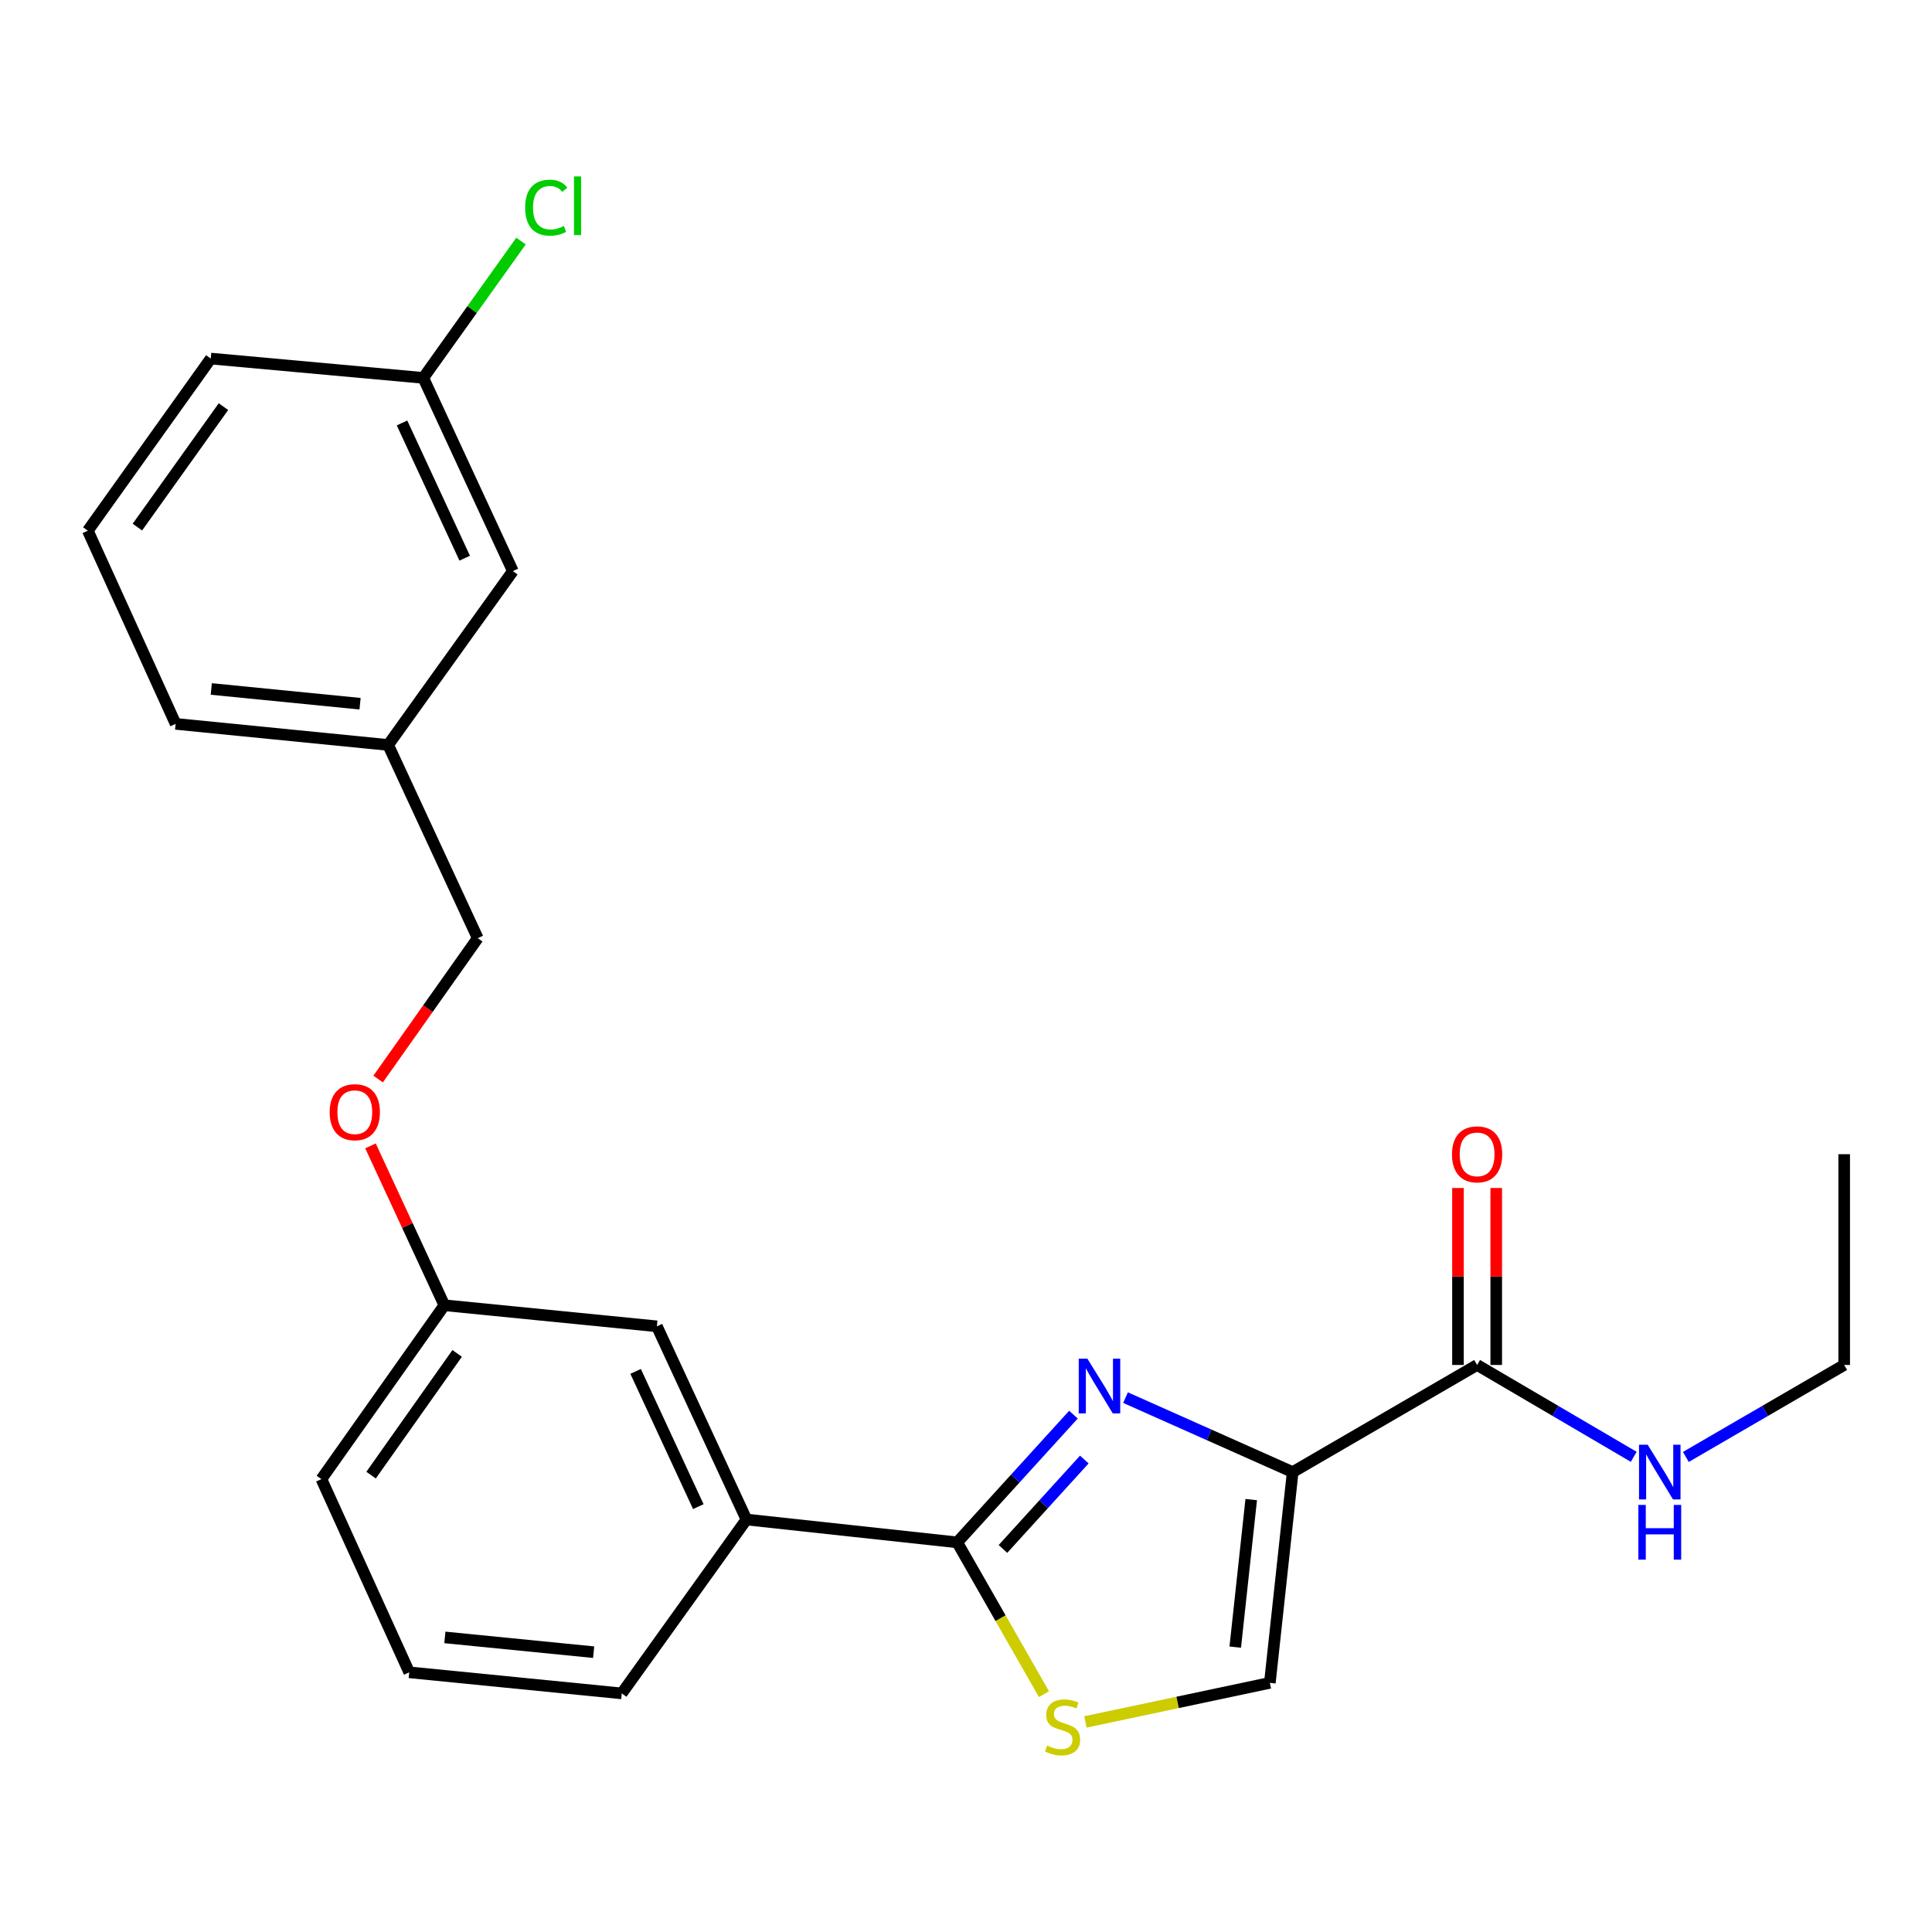 <?xml version='1.0' encoding='iso-8859-1'?>
<svg version='1.1' baseProfile='full'
              xmlns='http://www.w3.org/2000/svg'
                      xmlns:rdkit='http://www.rdkit.org/xml'
                      xmlns:xlink='http://www.w3.org/1999/xlink'
                  xml:space='preserve'
width='1000px' height='1000px' viewBox='0 0 1000 1000'>
<!-- END OF HEADER -->
<rect style='opacity:1.0;fill:#FFFFFF;stroke:none' width='1000' height='1000' x='0' y='0'> </rect>
<path class='bond-0' d='M 954.545,706.503 L 954.545,597.412' style='fill:none;fill-rule:evenodd;stroke:#000000;stroke-width:6px;stroke-linecap:butt;stroke-linejoin:miter;stroke-opacity:1' />
<path class='bond-1' d='M 954.545,706.503 L 913.57,730.308' style='fill:none;fill-rule:evenodd;stroke:#000000;stroke-width:6px;stroke-linecap:butt;stroke-linejoin:miter;stroke-opacity:1' />
<path class='bond-1' d='M 913.57,730.308 L 872.595,754.113' style='fill:none;fill-rule:evenodd;stroke:#0000FF;stroke-width:6px;stroke-linecap:butt;stroke-linejoin:miter;stroke-opacity:1' />
<path class='bond-2' d='M 764.547,706.503 L 805.081,730.276' style='fill:none;fill-rule:evenodd;stroke:#000000;stroke-width:6px;stroke-linecap:butt;stroke-linejoin:miter;stroke-opacity:1' />
<path class='bond-2' d='M 805.081,730.276 L 845.615,754.049' style='fill:none;fill-rule:evenodd;stroke:#0000FF;stroke-width:6px;stroke-linecap:butt;stroke-linejoin:miter;stroke-opacity:1' />
<path class='bond-3' d='M 774.448,706.503 L 774.448,660.701' style='fill:none;fill-rule:evenodd;stroke:#000000;stroke-width:6px;stroke-linecap:butt;stroke-linejoin:miter;stroke-opacity:1' />
<path class='bond-3' d='M 774.448,660.701 L 774.448,614.9' style='fill:none;fill-rule:evenodd;stroke:#FF0000;stroke-width:6px;stroke-linecap:butt;stroke-linejoin:miter;stroke-opacity:1' />
<path class='bond-3' d='M 754.647,706.503 L 754.647,660.701' style='fill:none;fill-rule:evenodd;stroke:#000000;stroke-width:6px;stroke-linecap:butt;stroke-linejoin:miter;stroke-opacity:1' />
<path class='bond-3' d='M 754.647,660.701 L 754.647,614.9' style='fill:none;fill-rule:evenodd;stroke:#FF0000;stroke-width:6px;stroke-linecap:butt;stroke-linejoin:miter;stroke-opacity:1' />
<path class='bond-4' d='M 764.547,706.503 L 669.086,761.956' style='fill:none;fill-rule:evenodd;stroke:#000000;stroke-width:6px;stroke-linecap:butt;stroke-linejoin:miter;stroke-opacity:1' />
<path class='bond-5' d='M 495.457,798.323 L 517.907,837.614' style='fill:none;fill-rule:evenodd;stroke:#000000;stroke-width:6px;stroke-linecap:butt;stroke-linejoin:miter;stroke-opacity:1' />
<path class='bond-5' d='M 517.907,837.614 L 540.358,876.905' style='fill:none;fill-rule:evenodd;stroke:#CCCC00;stroke-width:6px;stroke-linecap:butt;stroke-linejoin:miter;stroke-opacity:1' />
<path class='bond-6' d='M 495.457,798.323 L 525.537,765.267' style='fill:none;fill-rule:evenodd;stroke:#000000;stroke-width:6px;stroke-linecap:butt;stroke-linejoin:miter;stroke-opacity:1' />
<path class='bond-6' d='M 525.537,765.267 L 555.618,732.212' style='fill:none;fill-rule:evenodd;stroke:#0000FF;stroke-width:6px;stroke-linecap:butt;stroke-linejoin:miter;stroke-opacity:1' />
<path class='bond-6' d='M 519.126,801.733 L 540.182,778.594' style='fill:none;fill-rule:evenodd;stroke:#000000;stroke-width:6px;stroke-linecap:butt;stroke-linejoin:miter;stroke-opacity:1' />
<path class='bond-6' d='M 540.182,778.594 L 561.238,755.455' style='fill:none;fill-rule:evenodd;stroke:#0000FF;stroke-width:6px;stroke-linecap:butt;stroke-linejoin:miter;stroke-opacity:1' />
<path class='bond-7' d='M 495.457,798.323 L 386.366,786.497' style='fill:none;fill-rule:evenodd;stroke:#000000;stroke-width:6px;stroke-linecap:butt;stroke-linejoin:miter;stroke-opacity:1' />
<path class='bond-8' d='M 561.818,891.268 L 609.545,881.157' style='fill:none;fill-rule:evenodd;stroke:#CCCC00;stroke-width:6px;stroke-linecap:butt;stroke-linejoin:miter;stroke-opacity:1' />
<path class='bond-8' d='M 609.545,881.157 L 657.272,871.046' style='fill:none;fill-rule:evenodd;stroke:#000000;stroke-width:6px;stroke-linecap:butt;stroke-linejoin:miter;stroke-opacity:1' />
<path class='bond-9' d='M 657.272,871.046 L 669.086,761.956' style='fill:none;fill-rule:evenodd;stroke:#000000;stroke-width:6px;stroke-linecap:butt;stroke-linejoin:miter;stroke-opacity:1' />
<path class='bond-9' d='M 639.359,852.551 L 647.629,776.187' style='fill:none;fill-rule:evenodd;stroke:#000000;stroke-width:6px;stroke-linecap:butt;stroke-linejoin:miter;stroke-opacity:1' />
<path class='bond-10' d='M 669.086,761.956 L 625.828,742.682' style='fill:none;fill-rule:evenodd;stroke:#000000;stroke-width:6px;stroke-linecap:butt;stroke-linejoin:miter;stroke-opacity:1' />
<path class='bond-10' d='M 625.828,742.682 L 582.57,723.409' style='fill:none;fill-rule:evenodd;stroke:#0000FF;stroke-width:6px;stroke-linecap:butt;stroke-linejoin:miter;stroke-opacity:1' />
<path class='bond-11' d='M 265.451,295.596 L 219.095,195.592' style='fill:none;fill-rule:evenodd;stroke:#000000;stroke-width:6px;stroke-linecap:butt;stroke-linejoin:miter;stroke-opacity:1' />
<path class='bond-11' d='M 240.533,288.922 L 208.084,218.919' style='fill:none;fill-rule:evenodd;stroke:#000000;stroke-width:6px;stroke-linecap:butt;stroke-linejoin:miter;stroke-opacity:1' />
<path class='bond-12' d='M 265.451,295.596 L 200.911,385.59' style='fill:none;fill-rule:evenodd;stroke:#000000;stroke-width:6px;stroke-linecap:butt;stroke-linejoin:miter;stroke-opacity:1' />
<path class='bond-13' d='M 191.76,593.103 L 210.878,634.348' style='fill:none;fill-rule:evenodd;stroke:#FF0000;stroke-width:6px;stroke-linecap:butt;stroke-linejoin:miter;stroke-opacity:1' />
<path class='bond-13' d='M 210.878,634.348 L 229.996,675.592' style='fill:none;fill-rule:evenodd;stroke:#000000;stroke-width:6px;stroke-linecap:butt;stroke-linejoin:miter;stroke-opacity:1' />
<path class='bond-14' d='M 195.715,558.512 L 221.497,522.053' style='fill:none;fill-rule:evenodd;stroke:#FF0000;stroke-width:6px;stroke-linecap:butt;stroke-linejoin:miter;stroke-opacity:1' />
<path class='bond-14' d='M 221.497,522.053 L 247.278,485.594' style='fill:none;fill-rule:evenodd;stroke:#000000;stroke-width:6px;stroke-linecap:butt;stroke-linejoin:miter;stroke-opacity:1' />
<path class='bond-15' d='M 219.095,195.592 L 244.386,160.184' style='fill:none;fill-rule:evenodd;stroke:#000000;stroke-width:6px;stroke-linecap:butt;stroke-linejoin:miter;stroke-opacity:1' />
<path class='bond-15' d='M 244.386,160.184 L 269.677,124.777' style='fill:none;fill-rule:evenodd;stroke:#00CC00;stroke-width:6px;stroke-linecap:butt;stroke-linejoin:miter;stroke-opacity:1' />
<path class='bond-16' d='M 219.095,195.592 L 109.092,185.592' style='fill:none;fill-rule:evenodd;stroke:#000000;stroke-width:6px;stroke-linecap:butt;stroke-linejoin:miter;stroke-opacity:1' />
<path class='bond-17' d='M 211.813,865.59 L 321.816,876.502' style='fill:none;fill-rule:evenodd;stroke:#000000;stroke-width:6px;stroke-linecap:butt;stroke-linejoin:miter;stroke-opacity:1' />
<path class='bond-17' d='M 230.268,847.523 L 307.27,855.162' style='fill:none;fill-rule:evenodd;stroke:#000000;stroke-width:6px;stroke-linecap:butt;stroke-linejoin:miter;stroke-opacity:1' />
<path class='bond-18' d='M 211.813,865.59 L 166.359,765.586' style='fill:none;fill-rule:evenodd;stroke:#000000;stroke-width:6px;stroke-linecap:butt;stroke-linejoin:miter;stroke-opacity:1' />
<path class='bond-19' d='M 321.816,876.502 L 386.366,786.497' style='fill:none;fill-rule:evenodd;stroke:#000000;stroke-width:6px;stroke-linecap:butt;stroke-linejoin:miter;stroke-opacity:1' />
<path class='bond-20' d='M 386.366,786.497 L 340,686.504' style='fill:none;fill-rule:evenodd;stroke:#000000;stroke-width:6px;stroke-linecap:butt;stroke-linejoin:miter;stroke-opacity:1' />
<path class='bond-20' d='M 361.448,779.828 L 328.991,709.833' style='fill:none;fill-rule:evenodd;stroke:#000000;stroke-width:6px;stroke-linecap:butt;stroke-linejoin:miter;stroke-opacity:1' />
<path class='bond-21' d='M 340,686.504 L 229.996,675.592' style='fill:none;fill-rule:evenodd;stroke:#000000;stroke-width:6px;stroke-linecap:butt;stroke-linejoin:miter;stroke-opacity:1' />
<path class='bond-22' d='M 229.996,675.592 L 166.359,765.586' style='fill:none;fill-rule:evenodd;stroke:#000000;stroke-width:6px;stroke-linecap:butt;stroke-linejoin:miter;stroke-opacity:1' />
<path class='bond-22' d='M 236.618,700.523 L 192.072,763.519' style='fill:none;fill-rule:evenodd;stroke:#000000;stroke-width:6px;stroke-linecap:butt;stroke-linejoin:miter;stroke-opacity:1' />
<path class='bond-23' d='M 200.911,385.59 L 247.278,485.594' style='fill:none;fill-rule:evenodd;stroke:#000000;stroke-width:6px;stroke-linecap:butt;stroke-linejoin:miter;stroke-opacity:1' />
<path class='bond-24' d='M 200.911,385.59 L 90.908,374.677' style='fill:none;fill-rule:evenodd;stroke:#000000;stroke-width:6px;stroke-linecap:butt;stroke-linejoin:miter;stroke-opacity:1' />
<path class='bond-24' d='M 186.366,364.249 L 109.363,356.61' style='fill:none;fill-rule:evenodd;stroke:#000000;stroke-width:6px;stroke-linecap:butt;stroke-linejoin:miter;stroke-opacity:1' />
<path class='bond-25' d='M 45.455,274.684 L 90.908,374.677' style='fill:none;fill-rule:evenodd;stroke:#000000;stroke-width:6px;stroke-linecap:butt;stroke-linejoin:miter;stroke-opacity:1' />
<path class='bond-26' d='M 45.455,274.684 L 109.092,185.592' style='fill:none;fill-rule:evenodd;stroke:#000000;stroke-width:6px;stroke-linecap:butt;stroke-linejoin:miter;stroke-opacity:1' />
<path class='bond-26' d='M 71.112,272.829 L 115.658,210.465' style='fill:none;fill-rule:evenodd;stroke:#000000;stroke-width:6px;stroke-linecap:butt;stroke-linejoin:miter;stroke-opacity:1' />
<path  class='atom-2' d='M 852.835 747.796
L 862.115 762.796
Q 863.035 764.276, 864.515 766.956
Q 865.995 769.636, 866.075 769.796
L 866.075 747.796
L 869.835 747.796
L 869.835 776.116
L 865.955 776.116
L 855.995 759.716
Q 854.835 757.796, 853.595 755.596
Q 852.395 753.396, 852.035 752.716
L 852.035 776.116
L 848.355 776.116
L 848.355 747.796
L 852.835 747.796
' fill='#0000FF'/>
<path  class='atom-2' d='M 848.015 778.948
L 851.855 778.948
L 851.855 790.988
L 866.335 790.988
L 866.335 778.948
L 870.175 778.948
L 870.175 807.268
L 866.335 807.268
L 866.335 794.188
L 851.855 794.188
L 851.855 807.268
L 848.015 807.268
L 848.015 778.948
' fill='#0000FF'/>
<path  class='atom-3' d='M 751.547 597.492
Q 751.547 590.692, 754.907 586.892
Q 758.267 583.092, 764.547 583.092
Q 770.827 583.092, 774.187 586.892
Q 777.547 590.692, 777.547 597.492
Q 777.547 604.372, 774.147 608.292
Q 770.747 612.172, 764.547 612.172
Q 758.307 612.172, 754.907 608.292
Q 751.547 604.412, 751.547 597.492
M 764.547 608.972
Q 768.867 608.972, 771.187 606.092
Q 773.547 603.172, 773.547 597.492
Q 773.547 591.932, 771.187 589.132
Q 768.867 586.292, 764.547 586.292
Q 760.227 586.292, 757.867 589.092
Q 755.547 591.892, 755.547 597.492
Q 755.547 603.212, 757.867 606.092
Q 760.227 608.972, 764.547 608.972
' fill='#FF0000'/>
<path  class='atom-6' d='M 541.997 903.493
Q 542.317 903.613, 543.637 904.173
Q 544.957 904.733, 546.397 905.093
Q 547.877 905.413, 549.317 905.413
Q 551.997 905.413, 553.557 904.133
Q 555.117 902.813, 555.117 900.533
Q 555.117 898.973, 554.317 898.013
Q 553.557 897.053, 552.357 896.533
Q 551.157 896.013, 549.157 895.413
Q 546.637 894.653, 545.117 893.933
Q 543.637 893.213, 542.557 891.693
Q 541.517 890.173, 541.517 887.613
Q 541.517 884.053, 543.917 881.853
Q 546.357 879.653, 551.157 879.653
Q 554.437 879.653, 558.157 881.213
L 557.237 884.293
Q 553.837 882.893, 551.277 882.893
Q 548.517 882.893, 546.997 884.053
Q 545.477 885.173, 545.517 887.133
Q 545.517 888.653, 546.277 889.573
Q 547.077 890.493, 548.197 891.013
Q 549.357 891.533, 551.277 892.133
Q 553.837 892.933, 555.357 893.733
Q 556.877 894.533, 557.957 896.173
Q 559.077 897.773, 559.077 900.533
Q 559.077 904.453, 556.437 906.573
Q 553.837 908.653, 549.477 908.653
Q 546.957 908.653, 545.037 908.093
Q 543.157 907.573, 540.917 906.653
L 541.997 903.493
' fill='#CCCC00'/>
<path  class='atom-9' d='M 562.833 703.244
L 572.113 718.244
Q 573.033 719.724, 574.513 722.404
Q 575.993 725.084, 576.073 725.244
L 576.073 703.244
L 579.833 703.244
L 579.833 731.564
L 575.953 731.564
L 565.993 715.164
Q 564.833 713.244, 563.593 711.044
Q 562.393 708.844, 562.033 708.164
L 562.033 731.564
L 558.353 731.564
L 558.353 703.244
L 562.833 703.244
' fill='#0000FF'/>
<path  class='atom-11' d='M 170.641 575.668
Q 170.641 568.868, 174.001 565.068
Q 177.361 561.268, 183.641 561.268
Q 189.921 561.268, 193.281 565.068
Q 196.641 568.868, 196.641 575.668
Q 196.641 582.548, 193.241 586.468
Q 189.841 590.348, 183.641 590.348
Q 177.401 590.348, 174.001 586.468
Q 170.641 582.588, 170.641 575.668
M 183.641 587.148
Q 187.961 587.148, 190.281 584.268
Q 192.641 581.348, 192.641 575.668
Q 192.641 570.108, 190.281 567.308
Q 187.961 564.468, 183.641 564.468
Q 179.321 564.468, 176.961 567.268
Q 174.641 570.068, 174.641 575.668
Q 174.641 581.388, 176.961 584.268
Q 179.321 587.148, 183.641 587.148
' fill='#FF0000'/>
<path  class='atom-19' d='M 271.812 107.48
Q 271.812 100.44, 275.092 96.76
Q 278.412 93.04, 284.692 93.04
Q 290.532 93.04, 293.652 97.16
L 291.012 99.32
Q 288.732 96.32, 284.692 96.32
Q 280.412 96.32, 278.132 99.2
Q 275.892 102.04, 275.892 107.48
Q 275.892 113.08, 278.212 115.96
Q 280.572 118.84, 285.132 118.84
Q 288.252 118.84, 291.892 116.96
L 293.012 119.96
Q 291.532 120.92, 289.292 121.48
Q 287.052 122.04, 284.572 122.04
Q 278.412 122.04, 275.092 118.28
Q 271.812 114.52, 271.812 107.48
' fill='#00CC00'/>
<path  class='atom-19' d='M 297.092 91.32
L 300.772 91.32
L 300.772 121.68
L 297.092 121.68
L 297.092 91.32
' fill='#00CC00'/>
</svg>
